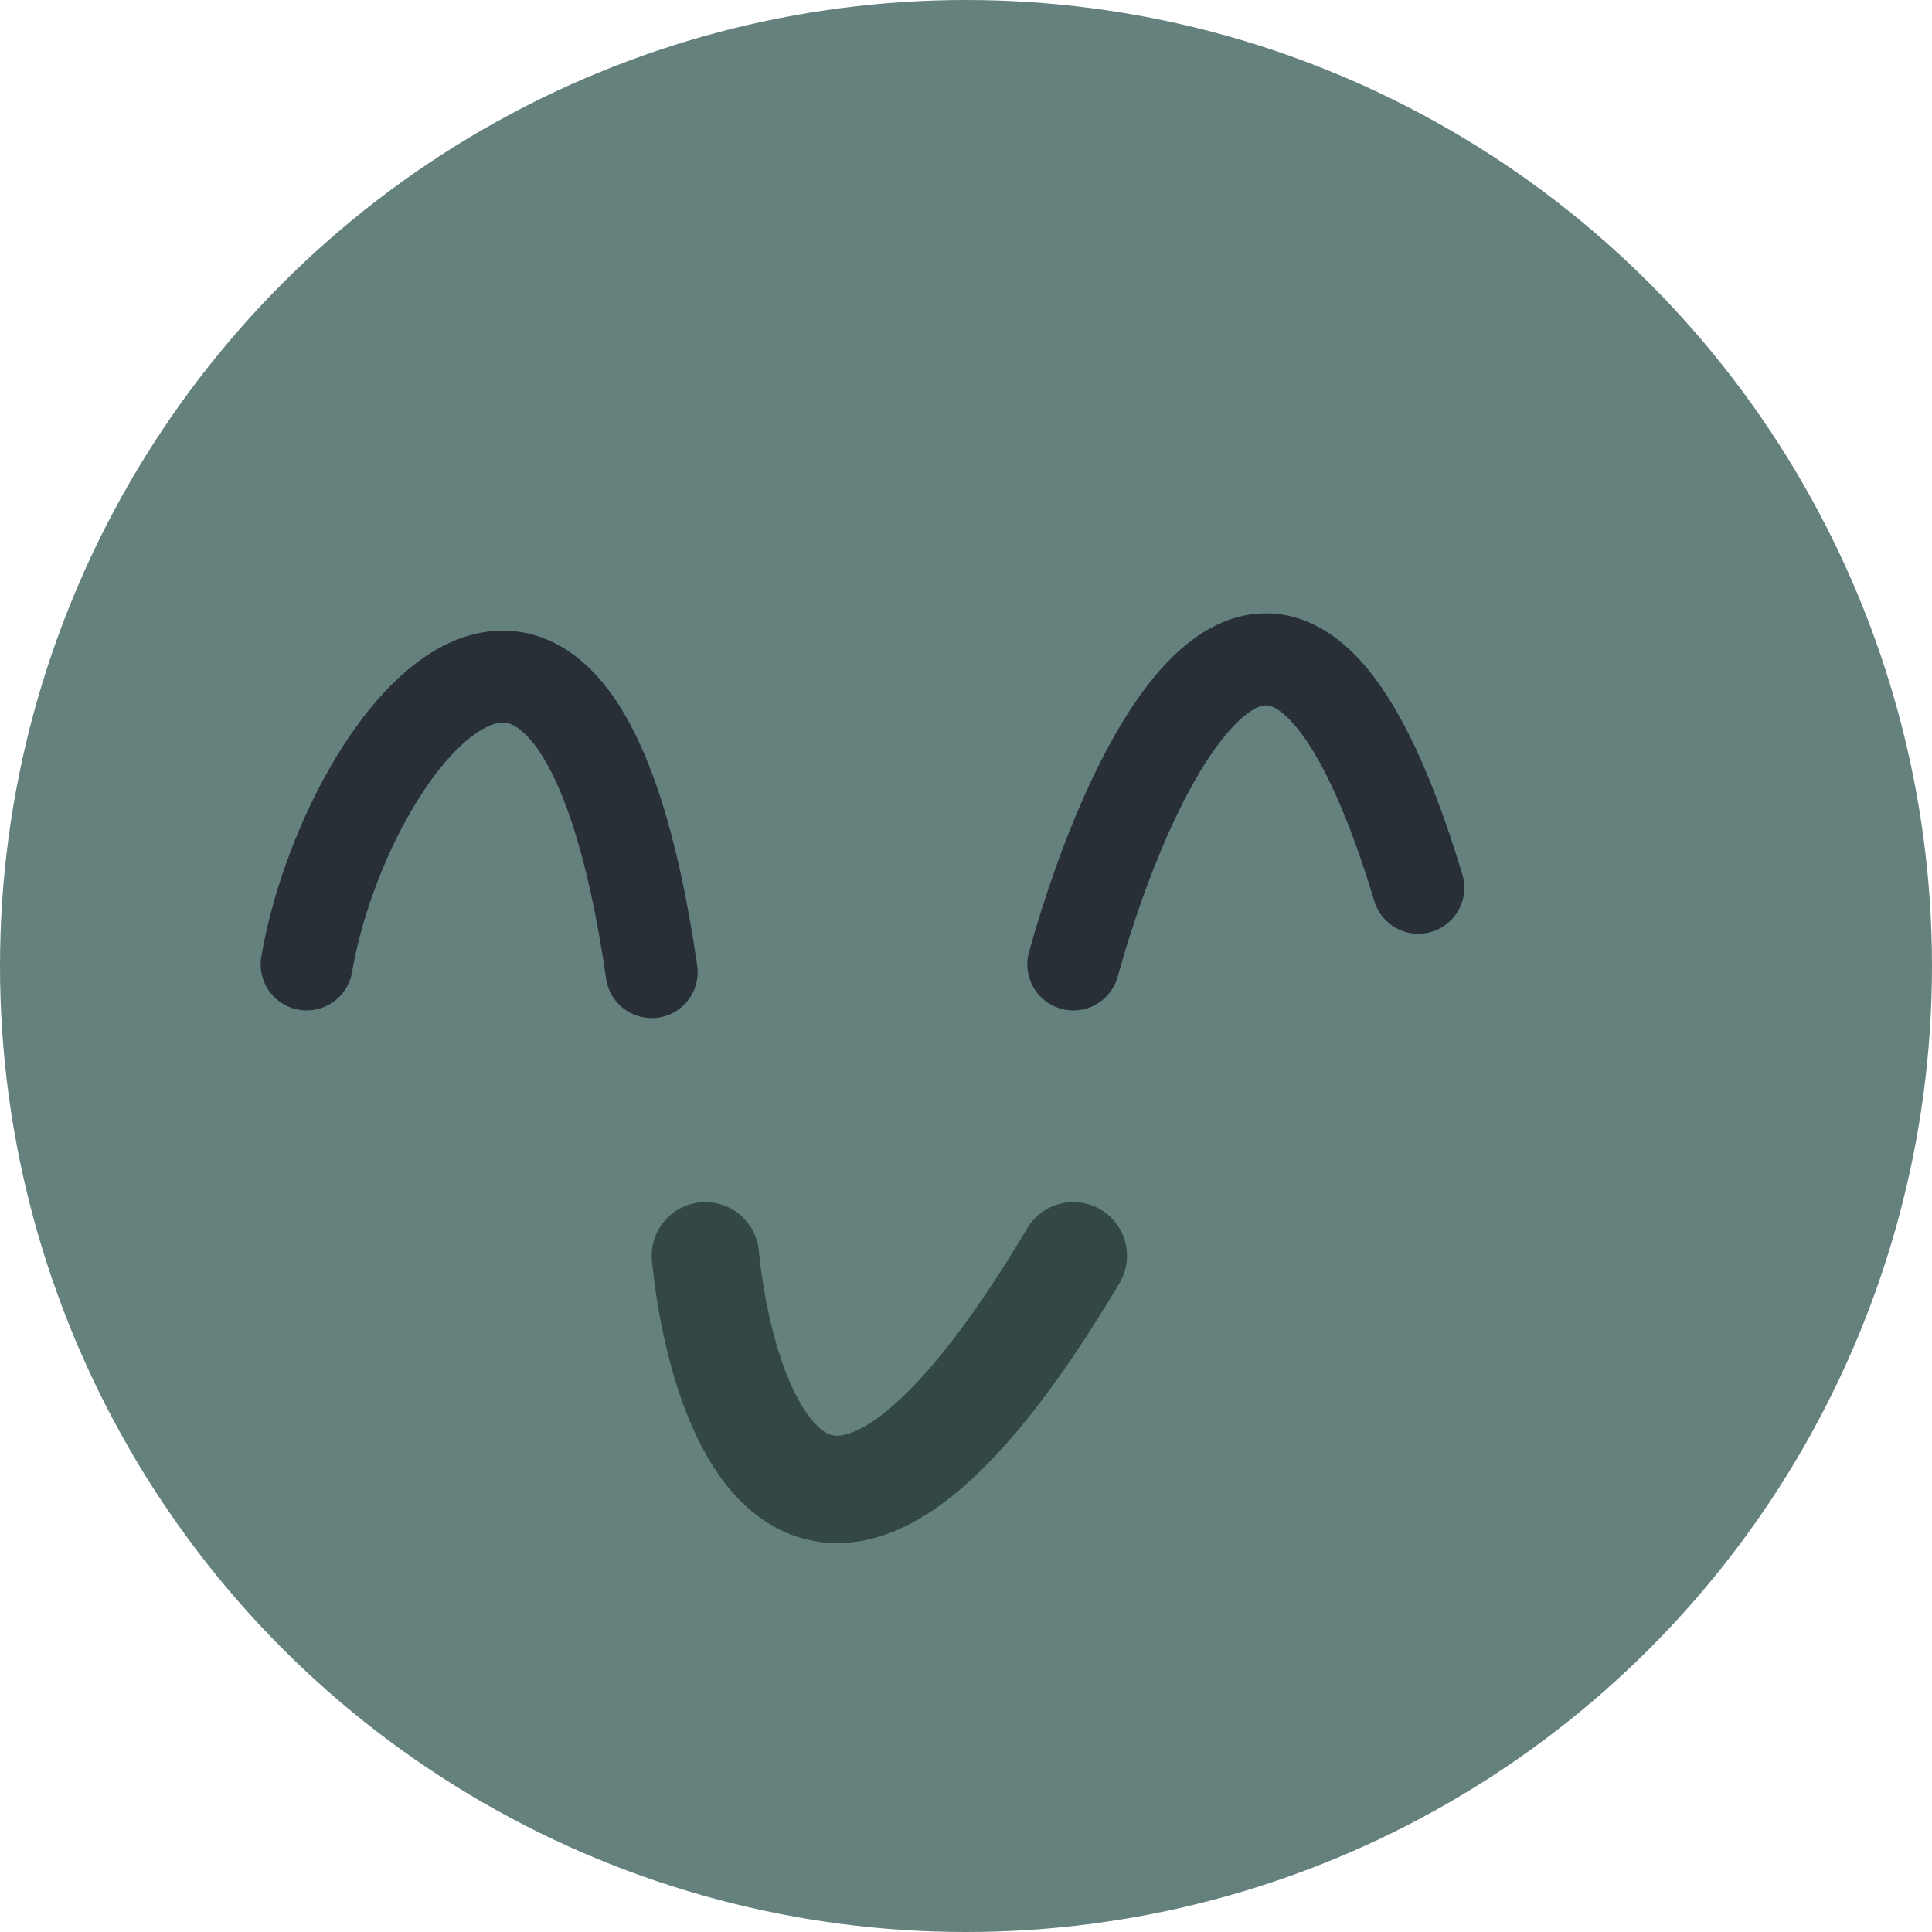 <svg width="126" height="126" viewBox="0 0 126 126" fill="none"
    xmlns="http://www.w3.org/2000/svg">
    <circle cx="63" cy="63" r="63" fill="#64817D"/>
    <path d="M20 62.898C22.5 48.398 37.5 28.898 42.5 63.398" stroke="#282F37" stroke-width="6" stroke-linecap="round"/>
    <path d="M70 62.898C73.833 49.064 83.7 28.698 92.5 57.898" stroke="#282F37" stroke-width="6" stroke-linecap="round"/>
    <path d="M46 81.898C47.167 93.398 53.6 109.498 70 81.898" stroke="#334745" stroke-width="7" stroke-linecap="round"/>
</svg>
